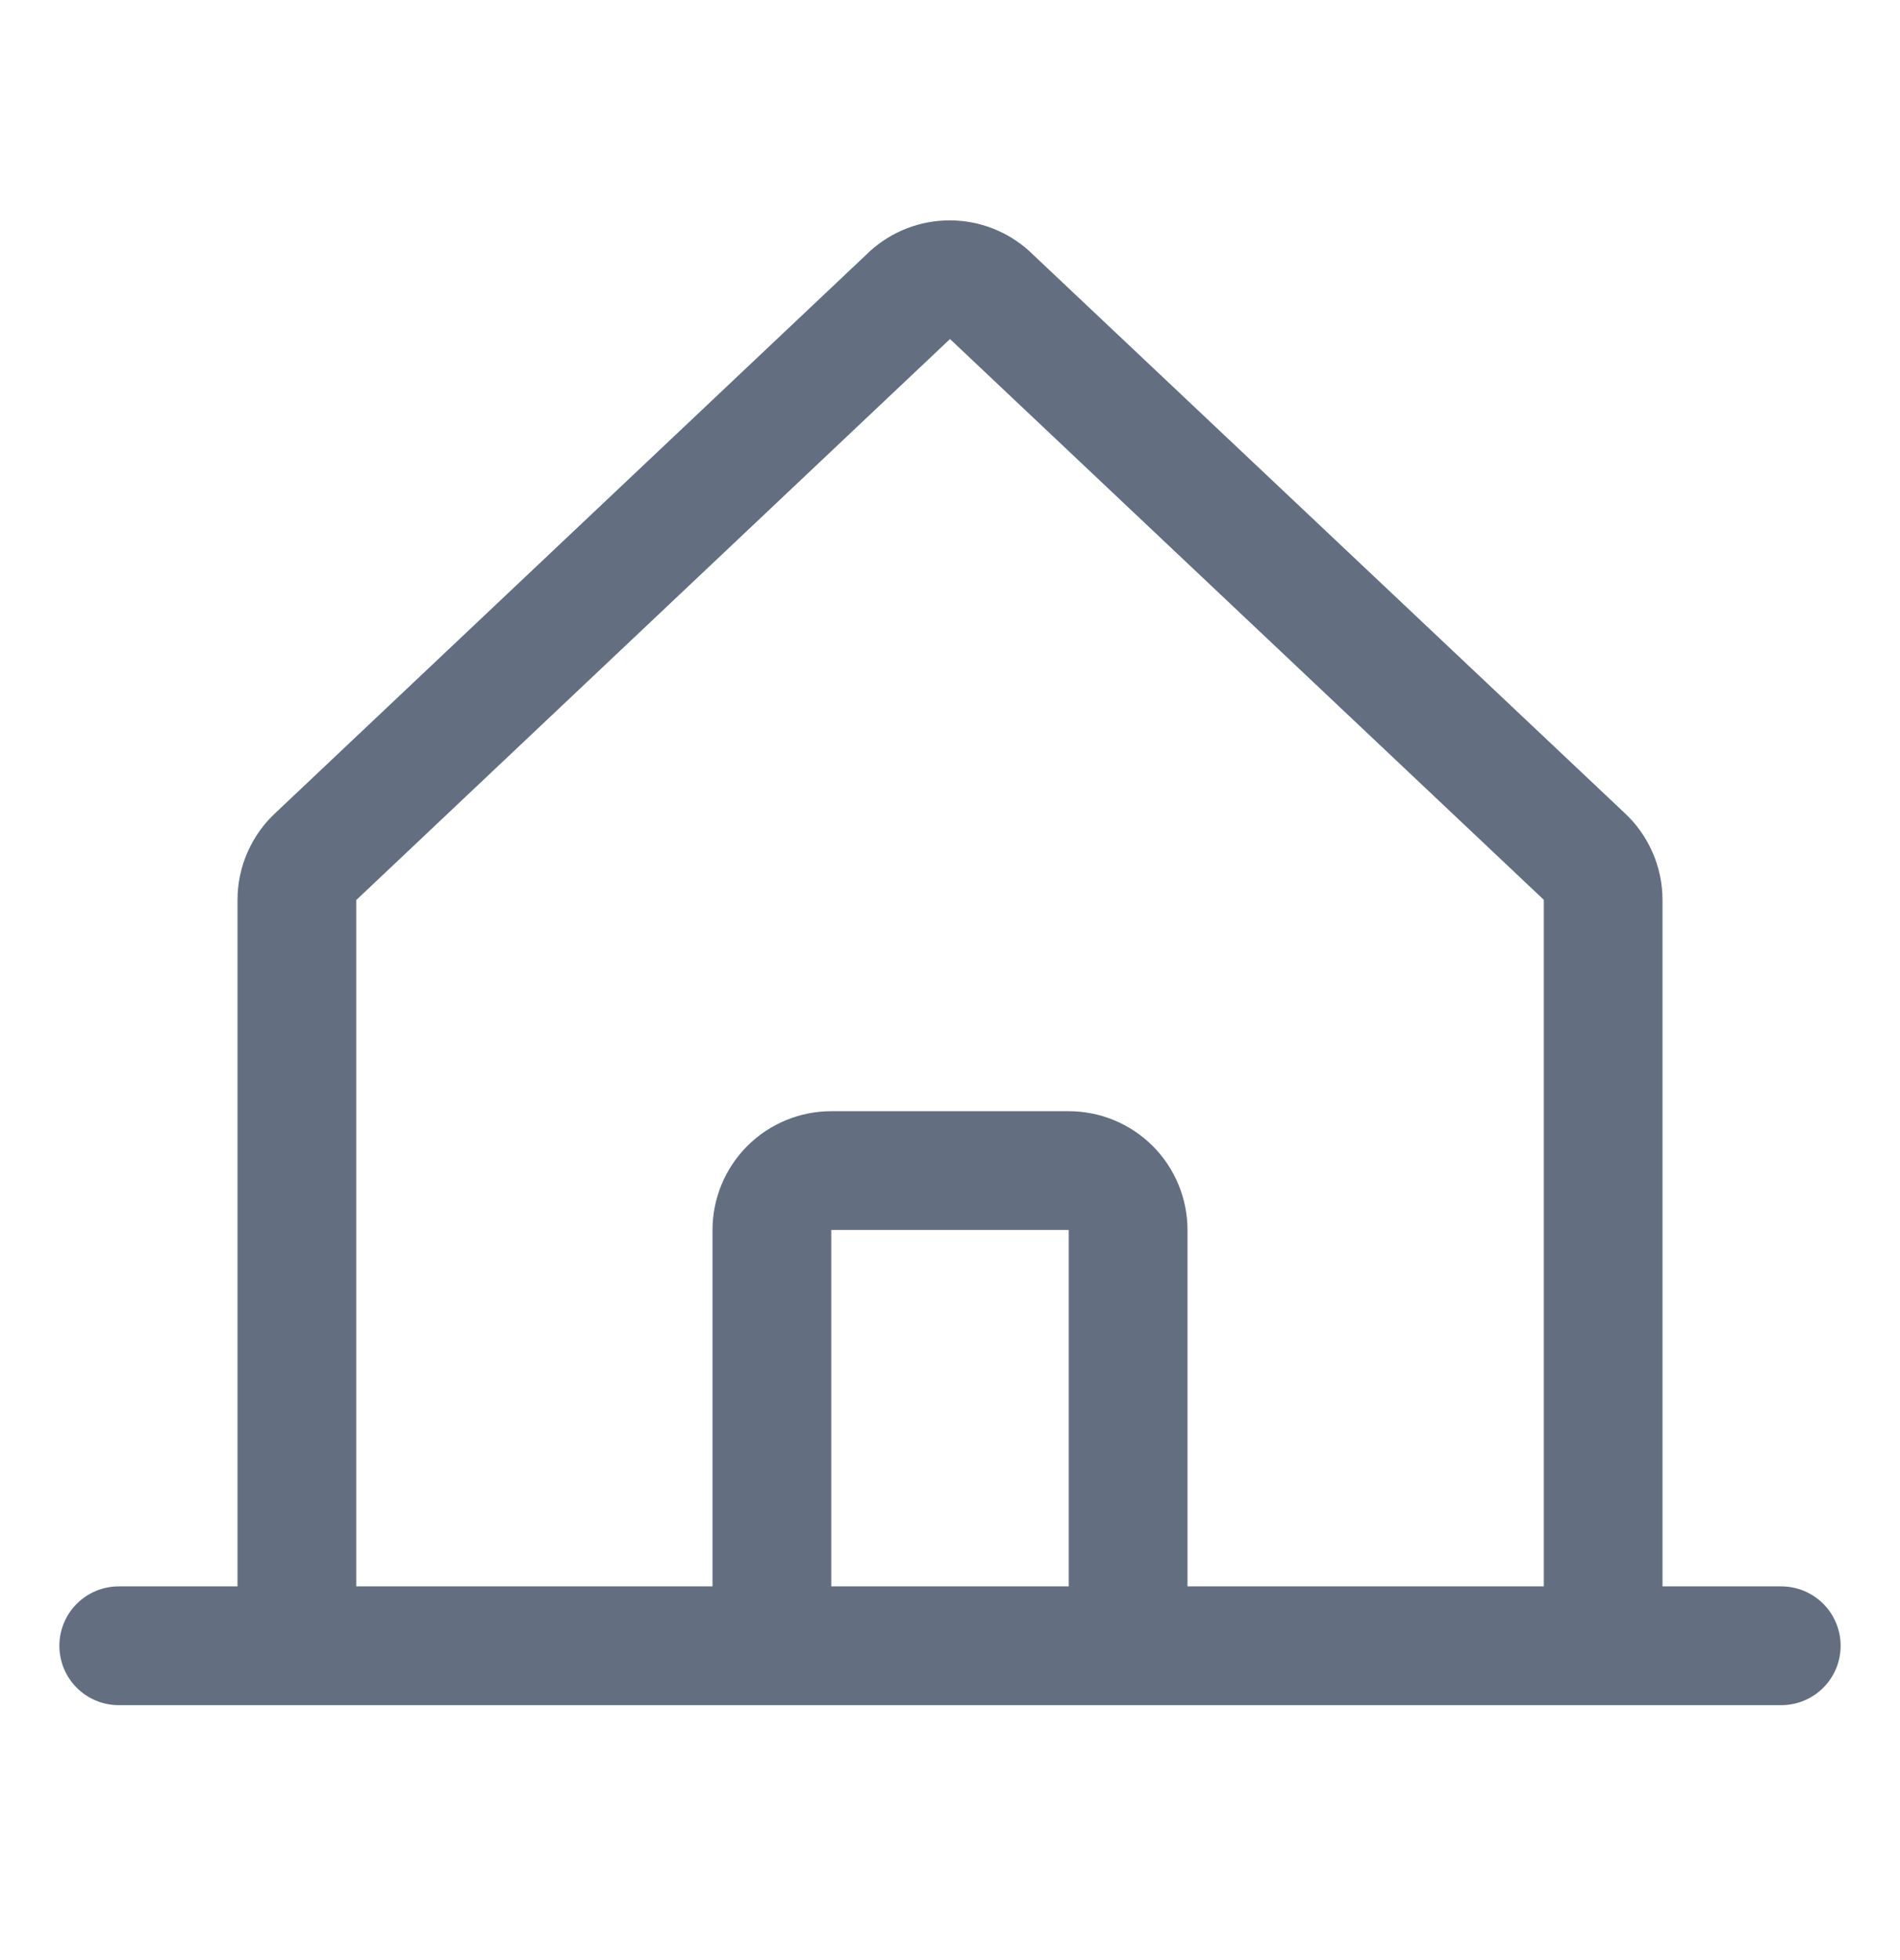 <svg width="32" height="33" viewBox="0 0 32 33" fill="none" xmlns="http://www.w3.org/2000/svg">
<path d="M30 26.708H28V15.152C28 14.875 27.943 14.601 27.831 14.348C27.72 14.095 27.558 13.867 27.354 13.68L17.354 4.245C17.349 4.24 17.344 4.236 17.34 4.231C16.972 3.896 16.492 3.71 15.994 3.71C15.497 3.71 15.017 3.896 14.649 4.231L14.635 4.245L4.646 13.68C4.442 13.867 4.28 14.095 4.169 14.348C4.057 14.601 4 14.875 4 15.152V26.708H2C1.735 26.708 1.48 26.814 1.293 27.001C1.105 27.189 1 27.443 1 27.708C1 27.974 1.105 28.228 1.293 28.415C1.48 28.603 1.735 28.708 2 28.708H30C30.265 28.708 30.52 28.603 30.707 28.415C30.895 28.228 31 27.974 31 27.708C31 27.443 30.895 27.189 30.707 27.001C30.52 26.814 30.265 26.708 30 26.708ZM6 15.152L6.014 15.14L16 5.708L25.988 15.137L26.001 15.15V26.708H20V20.708C20 20.178 19.789 19.669 19.414 19.294C19.039 18.919 18.53 18.708 18 18.708H14C13.47 18.708 12.961 18.919 12.586 19.294C12.211 19.669 12 20.178 12 20.708V26.708H6V15.152ZM18 26.708H14V20.708H18V26.708Z" fill="#636F81"/>
</svg>
